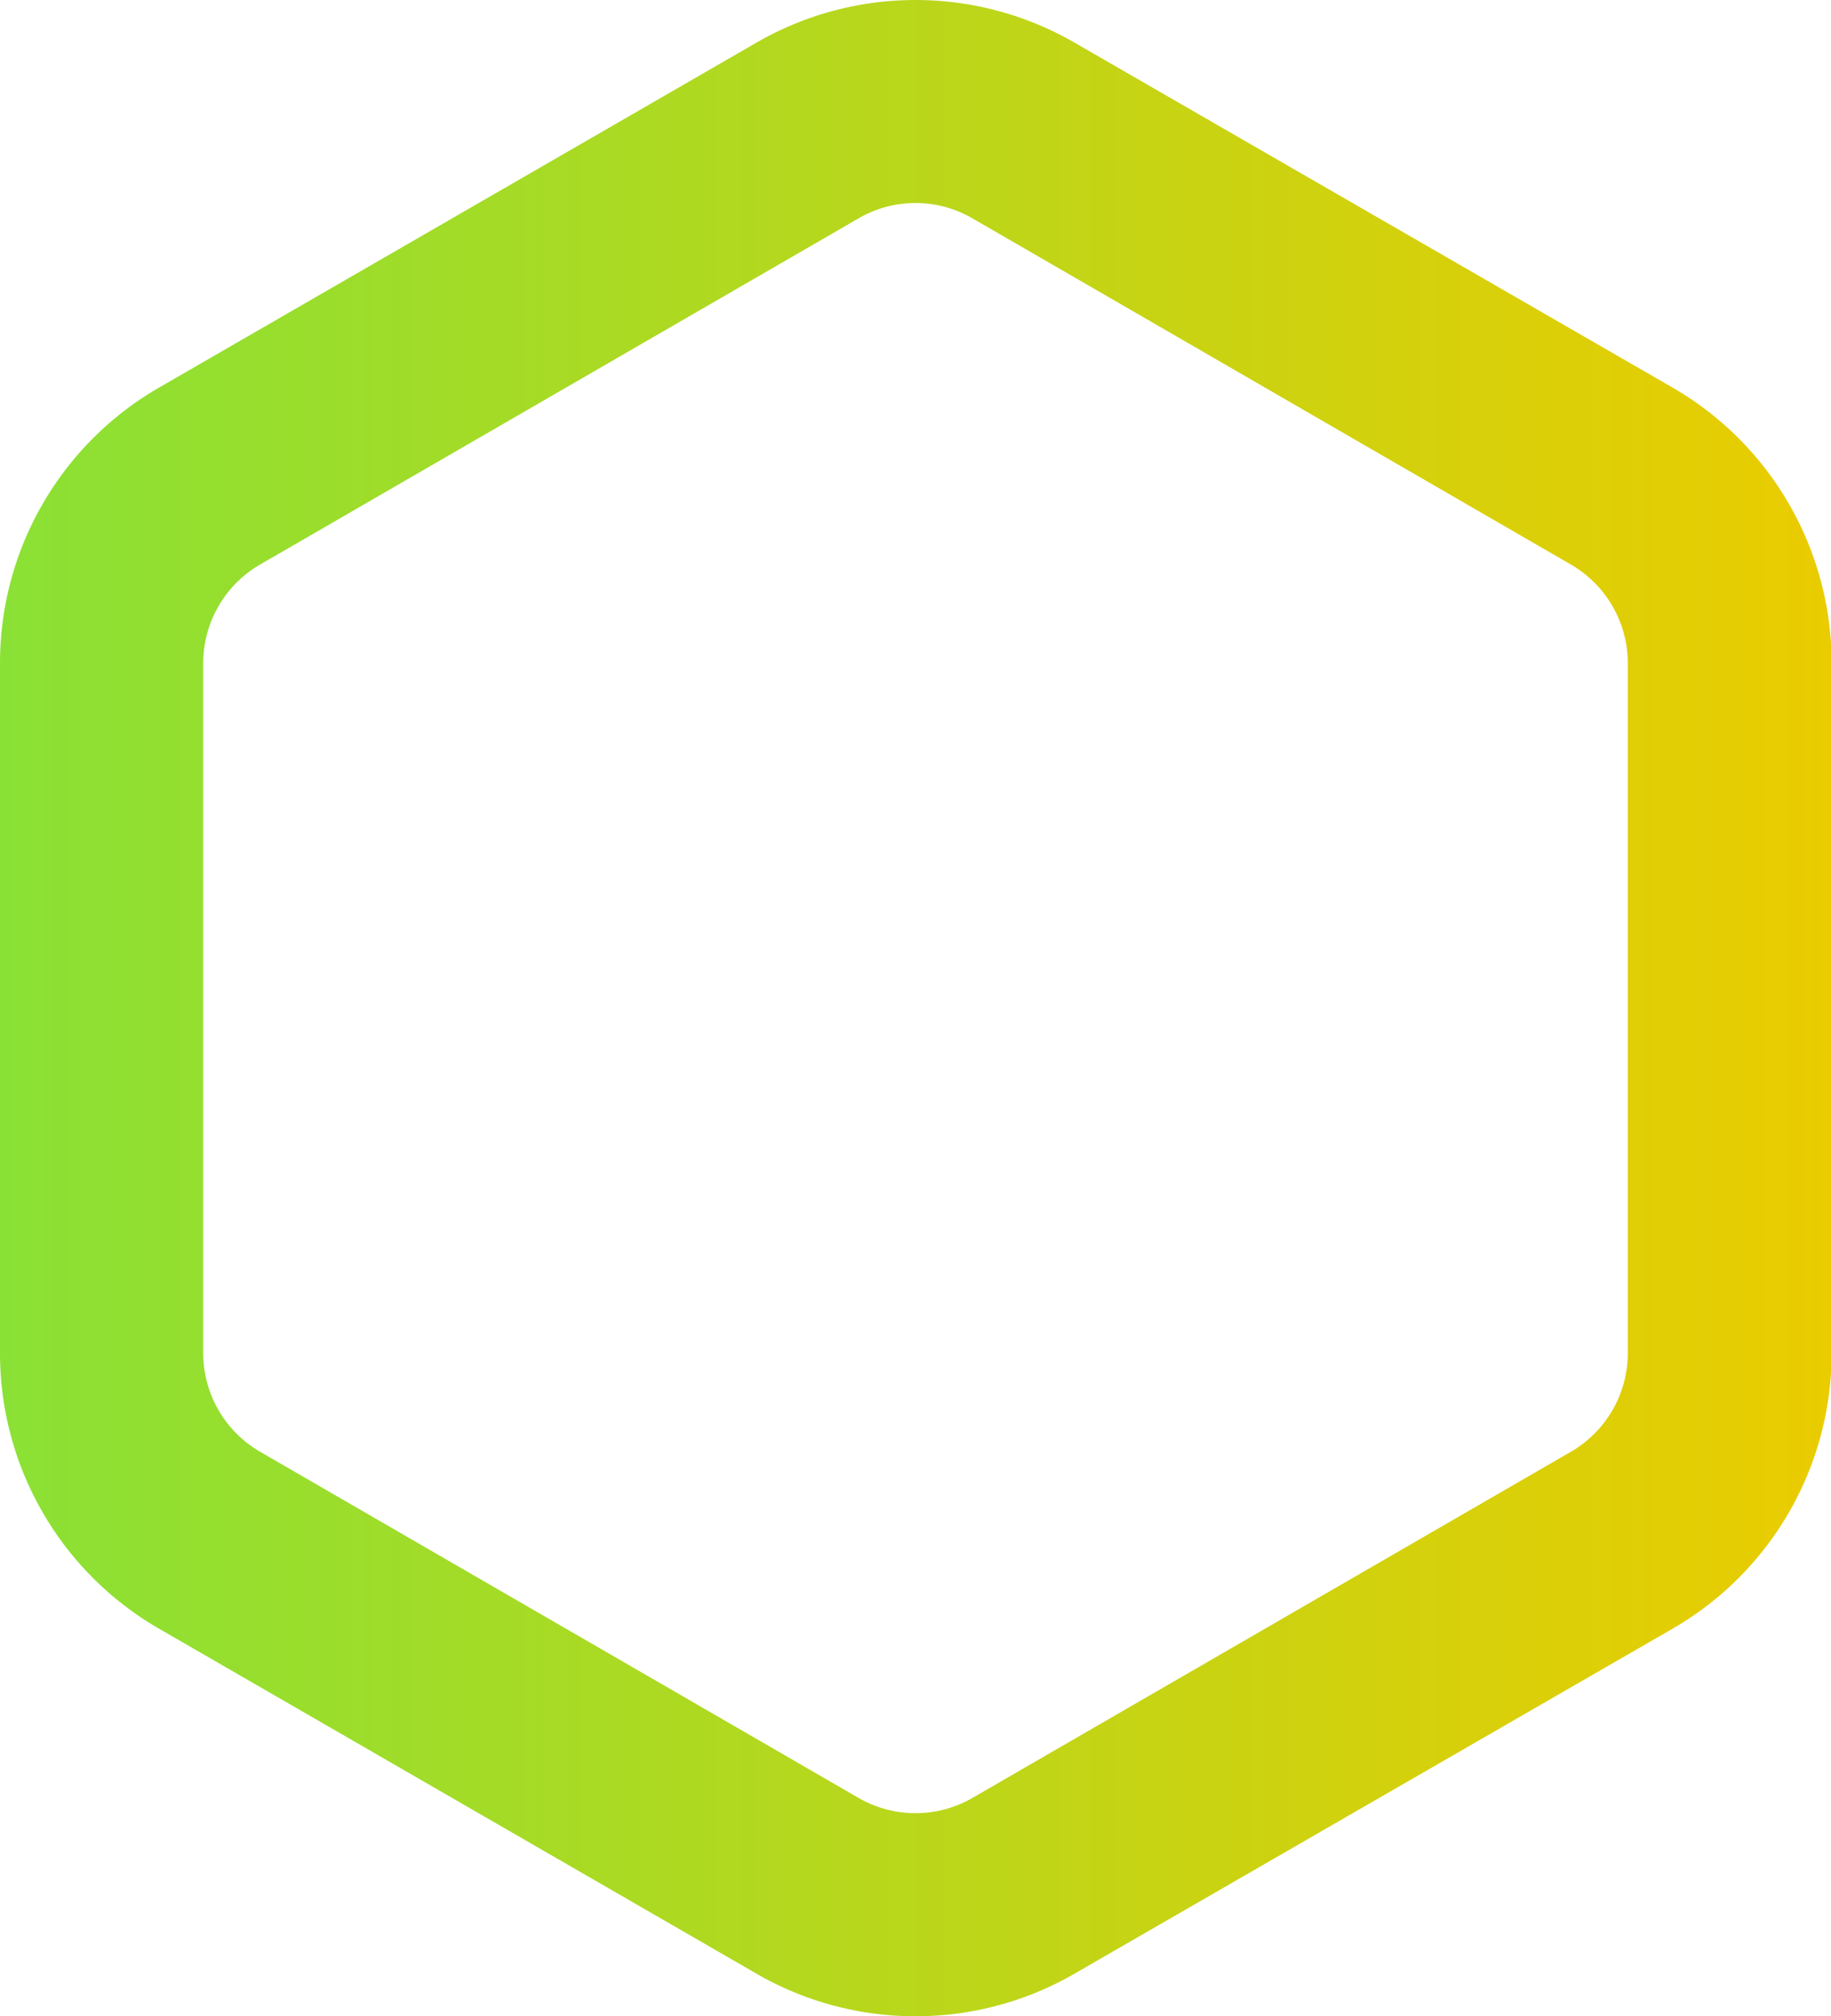 <?xml version="1.0" encoding="UTF-8"?> <svg xmlns="http://www.w3.org/2000/svg" xmlns:xlink="http://www.w3.org/1999/xlink" width="90.83" height="100" viewBox="0 0 90.83 100"><defs><linearGradient id="a" y1="50" x2="90.83" y2="50" gradientUnits="userSpaceOnUse"><stop offset="0" stop-color="#8ae135"></stop><stop offset="1" stop-color="#eacc00"></stop></linearGradient></defs><title>Nova Lounge</title><path d="M45.41,100a15.75,15.75,0,0,1-7.86-2.1L7.86,80.76A15.77,15.77,0,0,1,0,67.14V32.86A15.77,15.77,0,0,1,7.86,19.24L37.55,2.1a15.78,15.78,0,0,1,15.73,0L83,19.24a15.77,15.77,0,0,1,7.86,13.62V67.14A15.77,15.77,0,0,1,83,80.76L53.28,97.9A15.76,15.76,0,0,1,45.41,100Zm0-89.93a5.58,5.58,0,0,0-2.82.76L12.9,28a5.66,5.66,0,0,0-2.82,4.89V67.14A5.66,5.66,0,0,0,12.9,72L42.59,89.17a5.65,5.65,0,0,0,5.65,0L77.93,72a5.66,5.66,0,0,0,2.82-4.89V32.86A5.66,5.66,0,0,0,77.93,28L48.24,10.83A5.59,5.59,0,0,0,45.41,10.07Z" fill="url(#a)"></path></svg> 